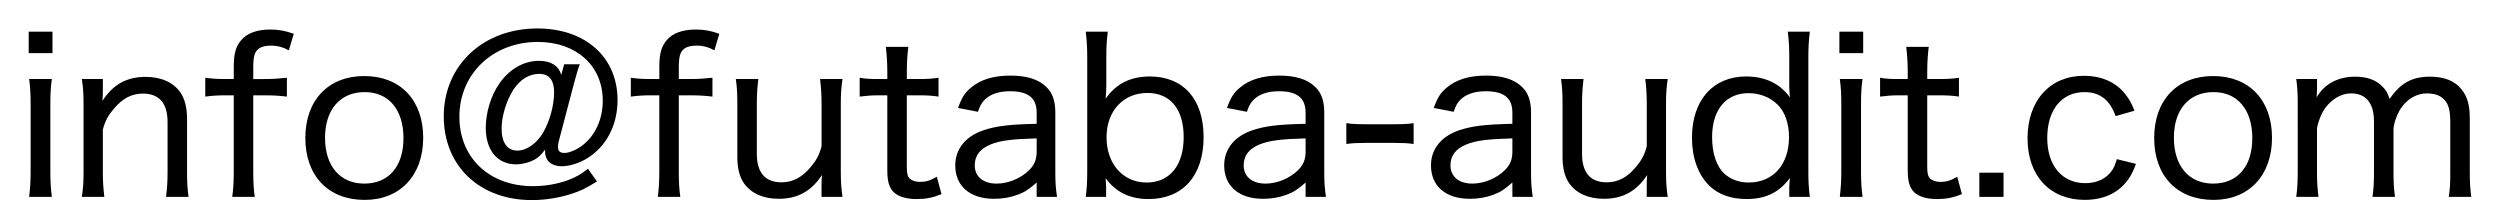 <?xml version="1.0" encoding="utf-8"?>
<!-- Generator: Adobe Illustrator 26.3.1, SVG Export Plug-In . SVG Version: 6.00 Build 0)  -->
<svg version="1.1" id="レイヤー_1" xmlns="http://www.w3.org/2000/svg" xmlns:xlink="http://www.w3.org/1999/xlink" x="0px"
	 y="0px" viewBox="0 0 175 14" style="enable-background:new 0 0 175 14;" xml:space="preserve">
<g>
	<path d="M3.674,2.218v1.5H2.009v-1.5H3.674z M3.629,5.532
		c-0.075,0.54-0.105,0.975-0.105,1.785v4.695c0,0.72,0.03,1.14,0.105,1.77
		H2.039c0.075-0.66,0.105-1.08,0.105-1.77V7.302
		c0-0.75-0.03-1.245-0.105-1.77H3.629z"/>
	<path d="M5.729,13.782c0.09-0.6,0.12-1.005,0.12-1.77V7.302
		c0-0.735-0.03-1.17-0.12-1.77h1.47v0.885c0,0.195,0,0.27-0.03,0.645
		c0.75-1.155,1.695-1.68,3.03-1.68c1.095,0,1.95,0.39,2.445,1.11
		c0.3,0.465,0.45,1.05,0.45,1.845v3.69c0,0.78,0.03,1.245,0.105,1.755
		h-1.575c0.075-0.63,0.105-1.064,0.105-1.77v-3.465
		c0-1.32-0.585-1.995-1.725-1.995c-0.78,0-1.425,0.33-2.04,1.065
		C7.559,8.097,7.364,8.457,7.199,9.072v2.94c0,0.66,0.03,1.17,0.105,1.77
		H5.729z"/>
	<path d="M15.749,6.672c-0.525,0-0.915,0.03-1.38,0.09V5.442
		c0.405,0.06,0.81,0.09,1.38,0.09h0.615V4.677
		c0-0.93,0.15-1.455,0.54-1.89c0.39-0.465,1.11-0.72,2.01-0.72
		c0.585,0,1.08,0.09,1.65,0.3l-0.345,1.155
		C19.813,3.298,19.423,3.193,19.003,3.193c-0.39,0-0.675,0.06-0.885,0.21
		c-0.3,0.225-0.39,0.54-0.39,1.365v0.765h0.735
		c0.615,0,1.05-0.03,1.62-0.09v1.32c-0.51-0.06-0.885-0.09-1.62-0.09
		h-0.735v5.34c0,0.765,0.03,1.245,0.105,1.77h-1.575
		c0.075-0.555,0.105-1.095,0.105-1.77v-5.34H15.749z"/>
	<path d="M21.374,9.657c0-2.64,1.605-4.334,4.125-4.334c2.52,0,4.125,1.68,4.125,4.32
		c0,2.64-1.62,4.35-4.095,4.35C22.979,13.992,21.374,12.312,21.374,9.657z
		 M22.753,9.642c0,1.98,1.05,3.21,2.745,3.21c1.71,0,2.745-1.2,2.745-3.18
		c0-1.996-1.035-3.225-2.715-3.225C23.818,6.448,22.753,7.662,22.753,9.642z"/>
	<path d="M40.587,4.497c-0.135,0.36-0.239,0.705-0.42,1.395l-1.064,4.035
		c-0.03,0.12-0.045,0.255-0.045,0.375c0,0.27,0.149,0.405,0.45,0.405
		c0.329,0,0.824-0.21,1.215-0.495c0.93-0.69,1.47-1.845,1.47-3.166
		c0-2.445-1.845-4.11-4.545-4.11c-3.15,0-5.49,2.235-5.49,5.235
		c0,2.88,2.101,4.86,5.146,4.86c0.854,0,1.739-0.149,2.489-0.435
		c0.525-0.195,0.811-0.36,1.365-0.78l0.63,0.885
		c-0.795,0.495-1.17,0.676-1.845,0.886c-0.855,0.27-1.8,0.42-2.7,0.42
		c-3.675,0-6.18-2.385-6.18-5.865c0-3.57,2.76-6.15,6.555-6.15
		c3.36,0,5.61,2.01,5.61,5.01c0,1.755-0.78,3.255-2.13,4.081
		c-0.556,0.345-1.245,0.555-1.785,0.555c-0.705,0-1.155-0.39-1.155-1.005
		c0-0.045,0-0.09,0-0.165c-0.3,0.405-0.479,0.555-0.765,0.72
		c-0.375,0.195-0.825,0.315-1.275,0.315c-1.29,0-2.114-0.976-2.114-2.55
		c0-1.08,0.359-2.265,0.96-3.12c0.705-1.005,1.71-1.575,2.76-1.575
		c0.84,0,1.395,0.345,1.56,0.99l0.21-0.75H40.587z M35.923,6.297
		C35.443,7.062,35.113,8.142,35.113,8.997c0,0.99,0.391,1.545,1.11,1.545
		c0.66,0,1.38-0.525,1.83-1.32c0.435-0.765,0.734-1.875,0.734-2.745
		s-0.345-1.305-1.035-1.305C37.033,5.172,36.403,5.562,35.923,6.297z"/>
	<path d="M45.538,6.672c-0.525,0-0.915,0.03-1.38,0.09V5.442
		c0.405,0.06,0.81,0.09,1.38,0.09h0.615V4.677
		c0-0.93,0.149-1.455,0.54-1.89c0.39-0.465,1.109-0.72,2.01-0.72
		c0.585,0,1.08,0.09,1.649,0.3l-0.345,1.155
		c-0.405-0.225-0.795-0.33-1.215-0.33c-0.39,0-0.675,0.06-0.885,0.21
		c-0.3,0.225-0.391,0.54-0.391,1.365v0.765h0.735
		c0.615,0,1.05-0.03,1.62-0.09v1.32c-0.51-0.06-0.885-0.09-1.62-0.09
		h-0.735v5.34c0,0.765,0.03,1.245,0.105,1.77h-1.575
		c0.075-0.555,0.105-1.095,0.105-1.77v-5.34H45.538z"/>
	<path d="M58.977,5.532c-0.09,0.6-0.12,1.005-0.12,1.77v4.71
		c0,0.734,0.03,1.17,0.12,1.77h-1.47v-0.885c0-0.195,0-0.27,0.03-0.645
		c-0.75,1.14-1.71,1.664-3.03,1.664c-1.095,0-1.95-0.39-2.445-1.109
		c-0.3-0.45-0.449-1.035-0.449-1.83V7.287c0-0.78-0.03-1.245-0.105-1.755
		h1.575c-0.075,0.63-0.105,1.065-0.105,1.77v3.465
		c0,1.32,0.585,1.995,1.726,1.995c0.779,0,1.425-0.33,2.04-1.065
		c0.404-0.479,0.6-0.84,0.765-1.455V7.302c0-0.66-0.03-1.17-0.105-1.77
		H58.977z"/>
	<path d="M63.583,3.282c-0.061,0.48-0.105,1.065-0.105,1.71v0.54h0.69
		c0.704,0,1.034-0.015,1.529-0.09v1.32c-0.479-0.075-0.825-0.09-1.515-0.09
		h-0.705v5.041c0,0.435,0.06,0.645,0.21,0.795
		c0.15,0.135,0.405,0.225,0.72,0.225c0.405,0,0.705-0.09,1.17-0.36
		l0.33,1.216c-0.63,0.255-1.109,0.345-1.739,0.345
		c-0.721,0-1.261-0.165-1.591-0.465c-0.329-0.315-0.465-0.766-0.465-1.53V6.672
		H61.512c-0.525,0-0.855,0.03-1.335,0.09V5.442
		c0.42,0.075,0.72,0.09,1.35,0.09h0.585V4.992
		c0-0.6-0.045-1.2-0.104-1.71H63.583z"/>
	<path d="M72.567,12.777c-0.569,0.495-0.84,0.675-1.335,0.855
		c-0.51,0.194-1.064,0.284-1.649,0.284c-1.681,0-2.715-0.885-2.715-2.34
		c0-1.154,0.734-2.055,2.024-2.475c0.9-0.285,1.726-0.39,3.675-0.435V7.887
		c0-1.02-0.585-1.5-1.859-1.5c-0.811,0-1.41,0.21-1.815,0.63
		c-0.194,0.21-0.3,0.405-0.435,0.81L67.062,7.557
		c0.271-0.75,0.495-1.095,0.931-1.44c0.659-0.555,1.574-0.825,2.729-0.825
		c1.14,0,1.965,0.255,2.505,0.78c0.45,0.42,0.646,0.99,0.646,1.815v4.17
		c0,0.735,0.029,1.095,0.119,1.725h-1.425V12.777z M72.567,9.687
		c-1.71,0.045-2.55,0.15-3.21,0.42c-0.75,0.3-1.125,0.78-1.125,1.47
		c0,0.78,0.585,1.275,1.53,1.275c0.825,0,1.725-0.375,2.31-0.975
		c0.36-0.375,0.495-0.735,0.495-1.29V9.687z"/>
	<path d="M76.002,13.782c0.075-0.569,0.104-1.035,0.104-1.814v-7.965
		c0-0.675-0.029-1.155-0.104-1.785h1.545c-0.075,0.57-0.105,1.02-0.105,1.785
		v1.845c0,0.42-0.015,0.72-0.045,1.065c0.72-1.05,1.74-1.56,3.09-1.56
		c2.355,0,3.765,1.59,3.765,4.245c0,2.7-1.454,4.335-3.854,4.335
		c-1.29,0-2.295-0.48-3-1.455c0,0.045,0,0.09,0,0.12
		c0.016,0.135,0.016,0.135,0.03,0.45v0.734H76.002z M80.322,6.507
		c-1.694,0-2.864,1.26-2.864,3.105c0,1.86,1.154,3.165,2.805,3.165
		c1.62,0,2.595-1.2,2.595-3.18C82.857,7.647,81.927,6.507,80.322,6.507z"/>
	<path d="M91.392,12.777c-0.569,0.495-0.84,0.675-1.335,0.855
		c-0.51,0.194-1.064,0.284-1.649,0.284c-1.681,0-2.715-0.885-2.715-2.34
		c0-1.154,0.734-2.055,2.024-2.475c0.9-0.285,1.726-0.39,3.675-0.435V7.887
		c0-1.02-0.585-1.5-1.859-1.5c-0.811,0-1.41,0.21-1.815,0.63
		c-0.194,0.21-0.3,0.405-0.435,0.81L85.887,7.557
		c0.271-0.75,0.495-1.095,0.931-1.44c0.659-0.555,1.574-0.825,2.729-0.825
		c1.14,0,1.965,0.255,2.505,0.78c0.45,0.42,0.646,0.99,0.646,1.815v4.17
		c0,0.735,0.029,1.095,0.119,1.725h-1.425V12.777z M91.392,9.687
		c-1.71,0.045-2.55,0.15-3.21,0.42c-0.75,0.3-1.125,0.78-1.125,1.47
		c0,0.78,0.585,1.275,1.53,1.275c0.825,0,1.725-0.375,2.31-0.975
		c0.36-0.375,0.495-0.735,0.495-1.29V9.687z"/>
	<path d="M94.243,8.622c0.42,0.06,0.75,0.075,1.38,0.075h1.935
		c0.646,0,0.976-0.015,1.396-0.075v1.455c-0.45-0.06-0.766-0.074-1.396-0.074
		h-1.935c-0.601,0-0.93,0.015-1.38,0.074V8.622z"/>
	<path d="M105.867,12.777c-0.569,0.495-0.84,0.675-1.335,0.855
		c-0.51,0.194-1.064,0.284-1.649,0.284c-1.681,0-2.715-0.885-2.715-2.34
		c0-1.154,0.734-2.055,2.024-2.475c0.9-0.285,1.726-0.39,3.675-0.435V7.887
		c0-1.02-0.585-1.5-1.859-1.5c-0.811,0-1.41,0.21-1.815,0.63
		c-0.194,0.21-0.3,0.405-0.435,0.81l-1.396-0.27
		c0.271-0.75,0.495-1.095,0.931-1.44c0.659-0.555,1.574-0.825,2.729-0.825
		c1.14,0,1.965,0.255,2.505,0.78c0.45,0.42,0.646,0.99,0.646,1.815v4.17
		c0,0.735,0.029,1.095,0.119,1.725h-1.425V12.777z M105.867,9.687
		c-1.71,0.045-2.55,0.15-3.21,0.42c-0.75,0.3-1.125,0.78-1.125,1.47
		c0,0.78,0.585,1.275,1.53,1.275c0.825,0,1.725-0.375,2.31-0.975
		c0.36-0.375,0.495-0.735,0.495-1.29V9.687z"/>
	<path d="M116.742,5.532c-0.09,0.6-0.12,1.005-0.12,1.77v4.71
		c0,0.734,0.03,1.17,0.12,1.77h-1.47v-0.885c0-0.195,0-0.27,0.03-0.645
		c-0.75,1.14-1.71,1.664-3.03,1.664c-1.095,0-1.95-0.39-2.445-1.109
		c-0.3-0.45-0.449-1.035-0.449-1.83V7.287c0-0.78-0.03-1.245-0.105-1.755
		h1.575c-0.075,0.63-0.105,1.065-0.105,1.77v3.465
		c0,1.32,0.585,1.995,1.726,1.995c0.779,0,1.425-0.33,2.039-1.065
		c0.405-0.479,0.601-0.84,0.766-1.455V7.302c0-0.66-0.03-1.17-0.105-1.77
		H116.742z"/>
	<path d="M125.247,13.107c0-0.18,0.03-0.45,0.045-0.645
		c-0.765,1.02-1.695,1.47-3.03,1.47c-1.095,0-1.979-0.315-2.624-0.945
		c-0.78-0.779-1.2-1.95-1.2-3.345c0-2.625,1.47-4.29,3.795-4.29
		c1.335,0,2.385,0.51,3.06,1.47c-0.015-0.165-0.015-0.165-0.03-0.42
		c-0.015-0.105-0.015-0.345-0.015-0.585V4.002c0-0.735-0.03-1.215-0.105-1.785
		h1.545c-0.074,0.63-0.104,1.095-0.104,1.785v7.965
		c0,0.779,0.03,1.229,0.104,1.814h-1.439V13.107z M119.847,9.597
		c0,1.185,0.329,2.1,0.915,2.61c0.435,0.375,1.02,0.569,1.649,0.569
		c1.71,0,2.82-1.26,2.82-3.18c0-0.945-0.285-1.77-0.795-2.265
		c-0.525-0.525-1.245-0.81-2.04-0.81C120.807,6.522,119.847,7.692,119.847,9.597z
		"/>
	<path d="M130.422,2.218v1.5h-1.665v-1.5H130.422z M130.377,5.532
		c-0.075,0.54-0.105,0.975-0.105,1.785v4.695c0,0.72,0.03,1.14,0.105,1.77
		h-1.59c0.074-0.66,0.104-1.08,0.104-1.77V7.302
		c0-0.75-0.03-1.245-0.104-1.77H130.377z"/>
	<path d="M135.012,3.282c-0.061,0.48-0.105,1.065-0.105,1.71v0.54h0.69
		c0.704,0,1.034-0.015,1.529-0.09v1.32c-0.479-0.075-0.825-0.09-1.515-0.09
		h-0.705v5.041c0,0.435,0.06,0.645,0.21,0.795
		c0.15,0.135,0.405,0.225,0.72,0.225c0.405,0,0.705-0.09,1.17-0.36
		l0.33,1.216c-0.63,0.255-1.109,0.345-1.739,0.345
		c-0.721,0-1.261-0.165-1.591-0.465c-0.329-0.315-0.465-0.766-0.465-1.53V6.672
		h-0.6c-0.525,0-0.855,0.03-1.335,0.09V5.442
		c0.42,0.075,0.72,0.09,1.35,0.09h0.585V4.992
		c0-0.6-0.045-1.2-0.104-1.71H135.012z"/>
	<path d="M140.247,12.088v1.694h-1.694v-1.694H140.247z"/>
	<path d="M148.092,8.127c-0.405-1.14-1.11-1.68-2.176-1.68
		c-1.604,0-2.609,1.245-2.609,3.209c0,1.936,1.035,3.165,2.67,3.165
		c0.825,0,1.5-0.33,1.89-0.93c0.12-0.195,0.195-0.375,0.315-0.75l1.335,0.33
		c-0.21,0.57-0.36,0.854-0.615,1.185c-0.675,0.886-1.695,1.335-2.97,1.335
		c-2.43,0-4.005-1.68-4.005-4.305c0-2.64,1.56-4.38,3.944-4.38
		c1.306,0,2.355,0.495,3.016,1.44c0.225,0.315,0.359,0.57,0.524,1.005
		L148.092,8.127z"/>
	<path d="M150.792,9.657c0-2.64,1.604-4.334,4.125-4.334
		c2.52,0,4.124,1.68,4.124,4.32c0,2.64-1.619,4.35-4.095,4.35
		C152.397,13.992,150.792,12.312,150.792,9.657z M152.172,9.642
		c0,1.98,1.05,3.21,2.745,3.21c1.71,0,2.744-1.2,2.744-3.18
		c0-1.996-1.034-3.225-2.715-3.225C153.237,6.448,152.172,7.662,152.172,9.642z"/>
	<path d="M160.737,13.782c0.075-0.569,0.104-1.02,0.104-1.77V7.302
		c0-0.825-0.029-1.229-0.104-1.77h1.455v0.75c0,0.045-0.016,0.27-0.016,0.315
		c-0.015,0.135-0.015,0.135-0.015,0.225c0.54-0.945,1.5-1.455,2.7-1.455
		c0.854,0,1.5,0.24,1.949,0.735c0.226,0.225,0.315,0.405,0.465,0.825
		c0.75-1.11,1.561-1.56,2.835-1.56c0.99,0,1.74,0.3,2.205,0.9
		c0.405,0.495,0.57,1.11,0.57,2.04v3.72c0,0.78,0.03,1.215,0.104,1.755
		h-1.574c0.09-0.6,0.104-0.944,0.104-1.77V8.517
		c0-0.915-0.165-1.395-0.615-1.71c-0.255-0.18-0.6-0.27-1.02-0.27
		c-0.705,0-1.365,0.375-1.814,1.035c-0.271,0.39-0.525,1.11-0.525,1.485v2.97
		c0,0.78,0.03,1.215,0.104,1.755h-1.574c0.075-0.54,0.104-0.989,0.104-1.77
		V8.517c0-1.305-0.555-1.98-1.62-1.98c-0.675,0-1.38,0.42-1.845,1.095
		c-0.255,0.375-0.524,1.125-0.524,1.425v2.955c0,0.734,0.029,1.155,0.104,1.77H160.737z
		"/>
</g>
</svg>
